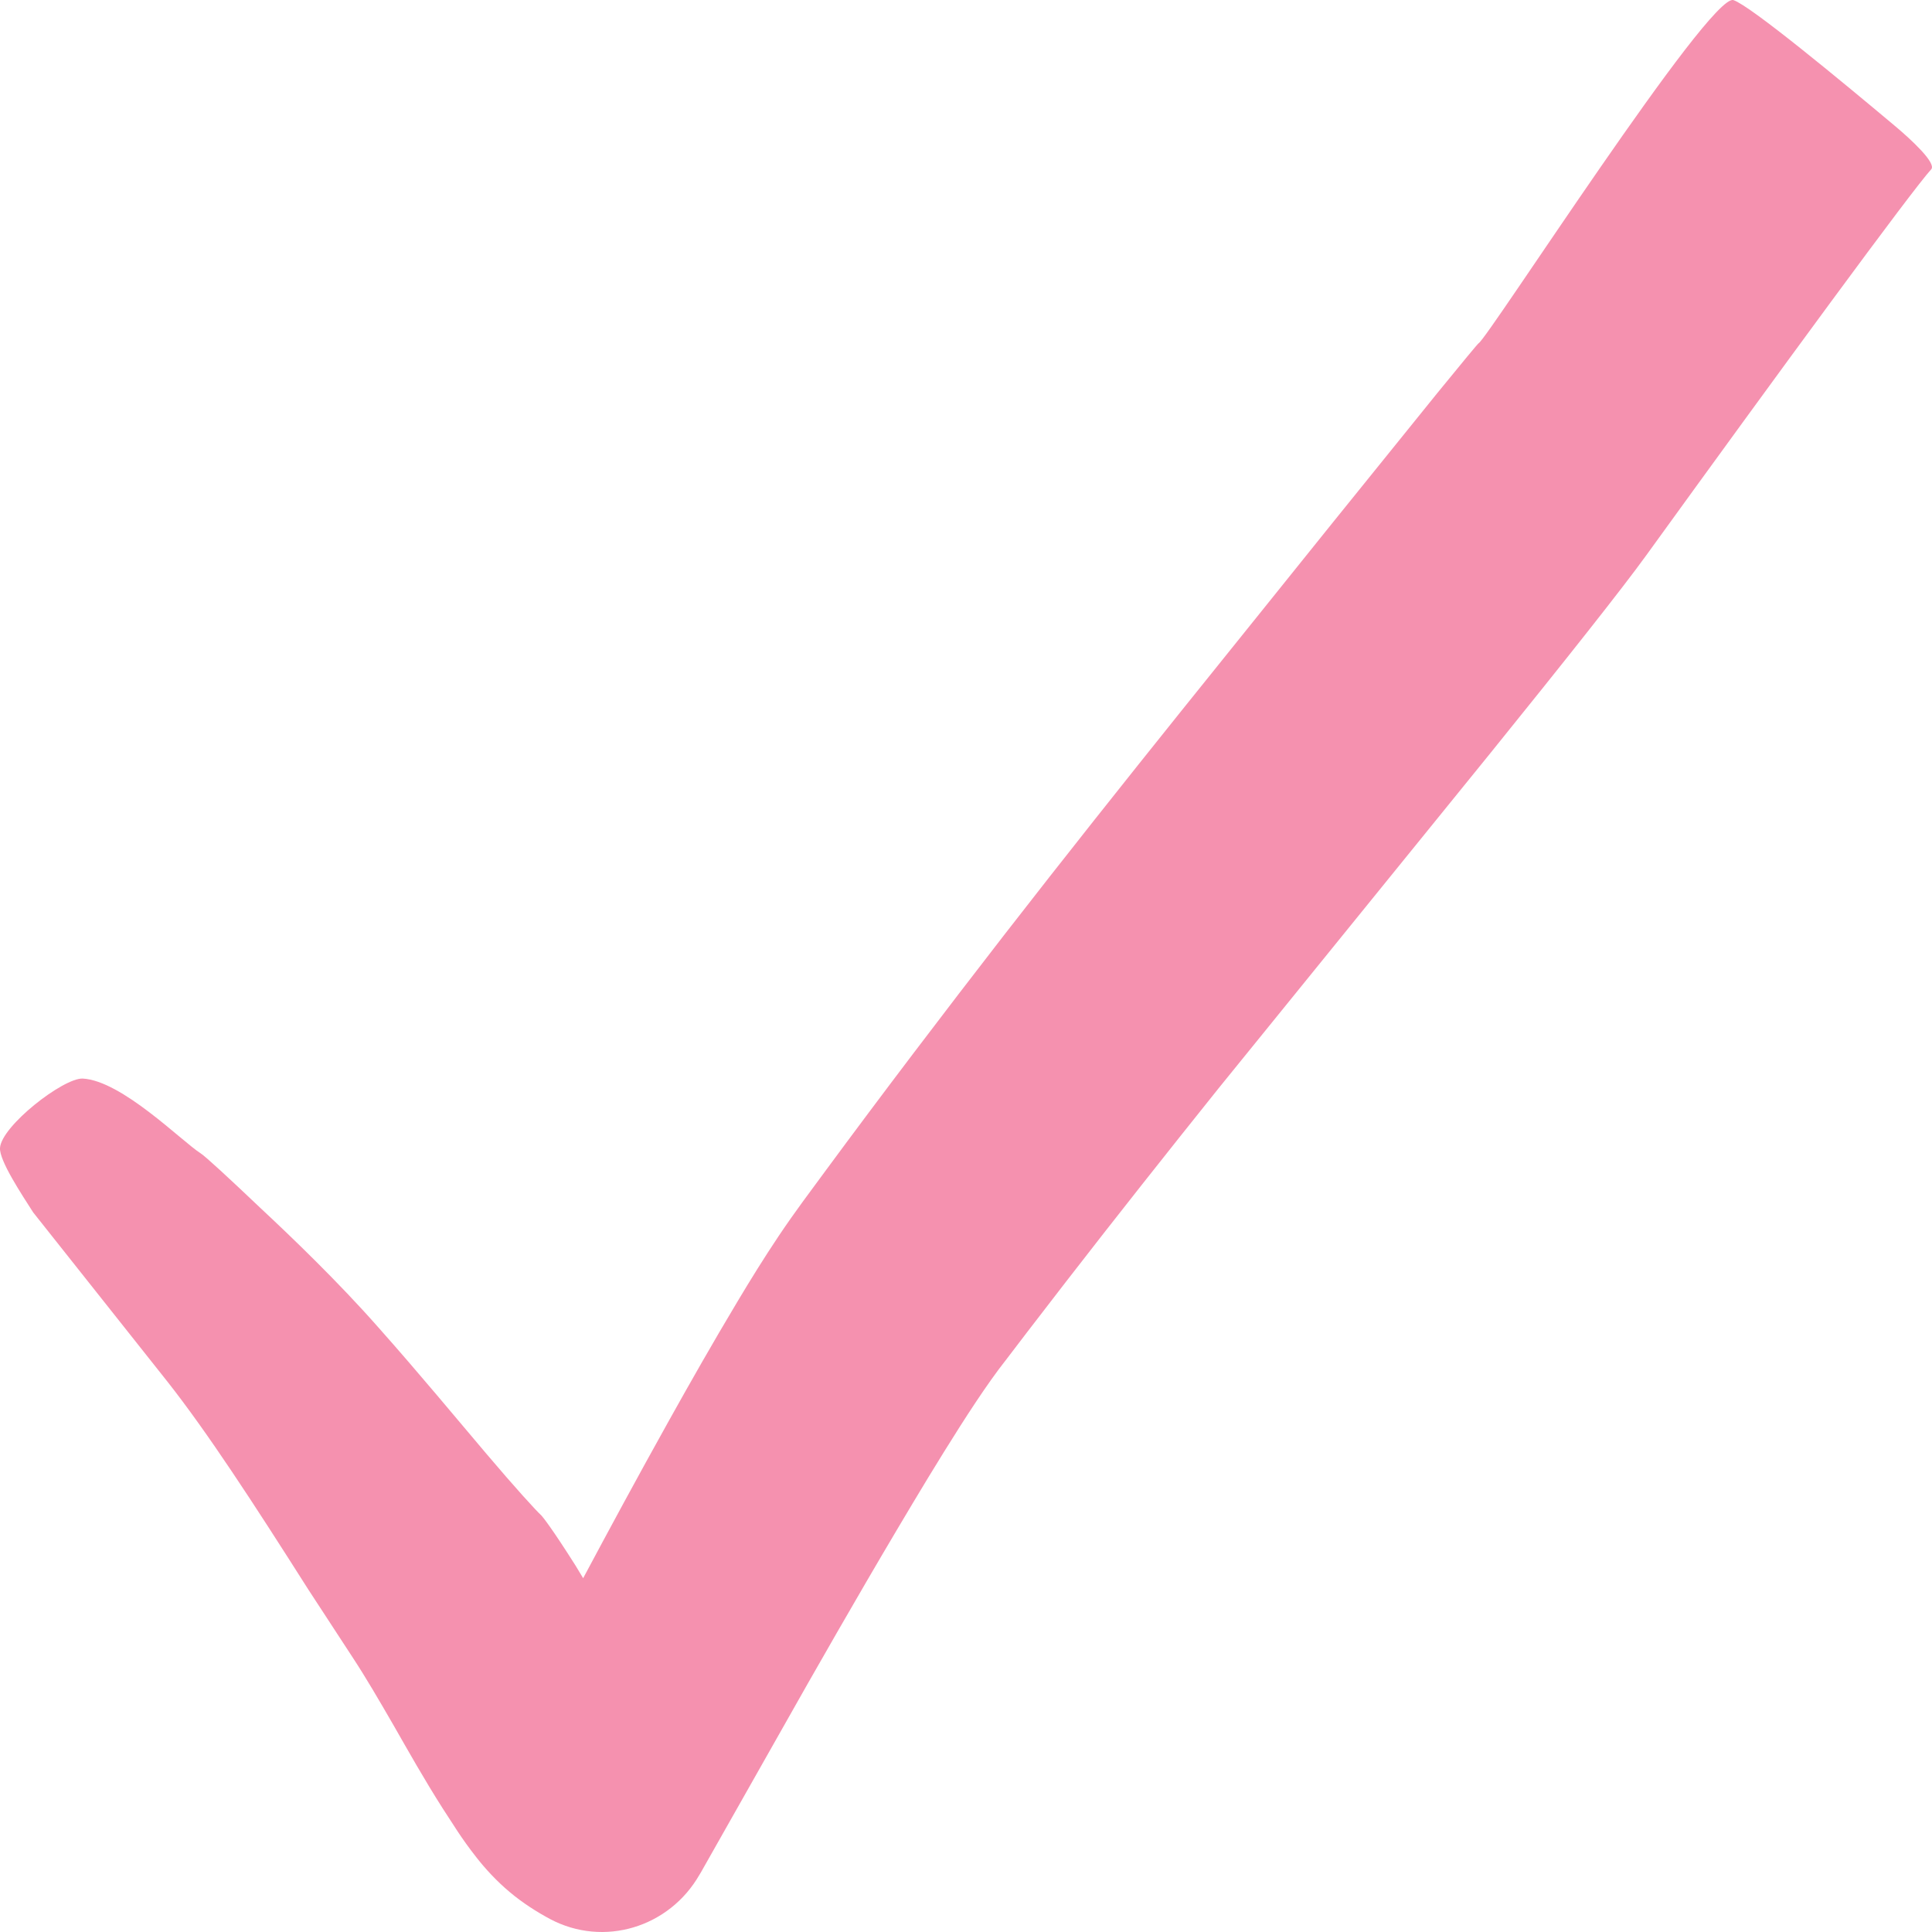 <svg width="31" height="31" viewBox="0 0 31 31" fill="none" xmlns="http://www.w3.org/2000/svg">
<path d="M30.396 2.013C29.553 1.306 28.092 0.096 27.815 0.002C27.44 -0.127 23.87 5.434 23.725 5.508C23.719 5.511 23.656 5.585 23.543 5.721C23.433 5.856 23.269 6.056 23.064 6.305C22.655 6.812 22.073 7.531 21.37 8.403C19.973 10.149 18.058 12.495 16.11 15.005C15.137 16.261 14.155 17.552 13.223 18.817C12.984 19.143 12.776 19.414 12.496 19.83C12.25 20.198 12.039 20.54 11.838 20.876C11.438 21.544 11.073 22.186 10.733 22.796C10.22 23.716 9.76 24.568 9.357 25.323C9.313 25.252 9.272 25.181 9.234 25.119C8.856 24.522 8.711 24.342 8.689 24.319C8.601 24.238 8.268 23.874 7.798 23.319C7.329 22.767 6.722 22.031 6.07 21.298C5.428 20.569 4.682 19.853 4.184 19.388C3.668 18.897 3.296 18.555 3.221 18.507C2.916 18.313 1.955 17.339 1.326 17.306C1.011 17.297 0.022 18.068 0 18.42C-0.012 18.626 0.359 19.181 0.532 19.453C0.551 19.478 1.291 20.411 2.692 22.176C3.331 22.989 4.049 24.09 4.946 25.503C5.176 25.855 5.415 26.22 5.661 26.598C5.869 26.914 6.083 27.282 6.316 27.685C6.549 28.092 6.8 28.54 7.106 29.021C7.185 29.144 7.266 29.266 7.345 29.389C7.424 29.508 7.521 29.647 7.654 29.815C7.786 29.983 7.965 30.18 8.176 30.357C8.387 30.535 8.617 30.68 8.828 30.793C9.687 31.248 10.739 30.928 11.224 30.08L11.246 30.044C11.771 29.115 12.351 28.092 12.965 27.007C13.572 25.942 14.221 24.819 14.895 23.706C15.228 23.16 15.584 22.589 15.905 22.137L16.022 21.976L16.173 21.779L16.478 21.379L17.092 20.582C17.914 19.52 18.745 18.471 19.554 17.461C21.191 15.444 22.712 13.566 23.924 12.072C25.139 10.568 26.036 9.435 26.411 8.916C28.552 5.956 30.67 3.065 30.988 2.716C31.073 2.619 30.677 2.248 30.396 2.013Z" fill="#F591AF"/>
</svg>
